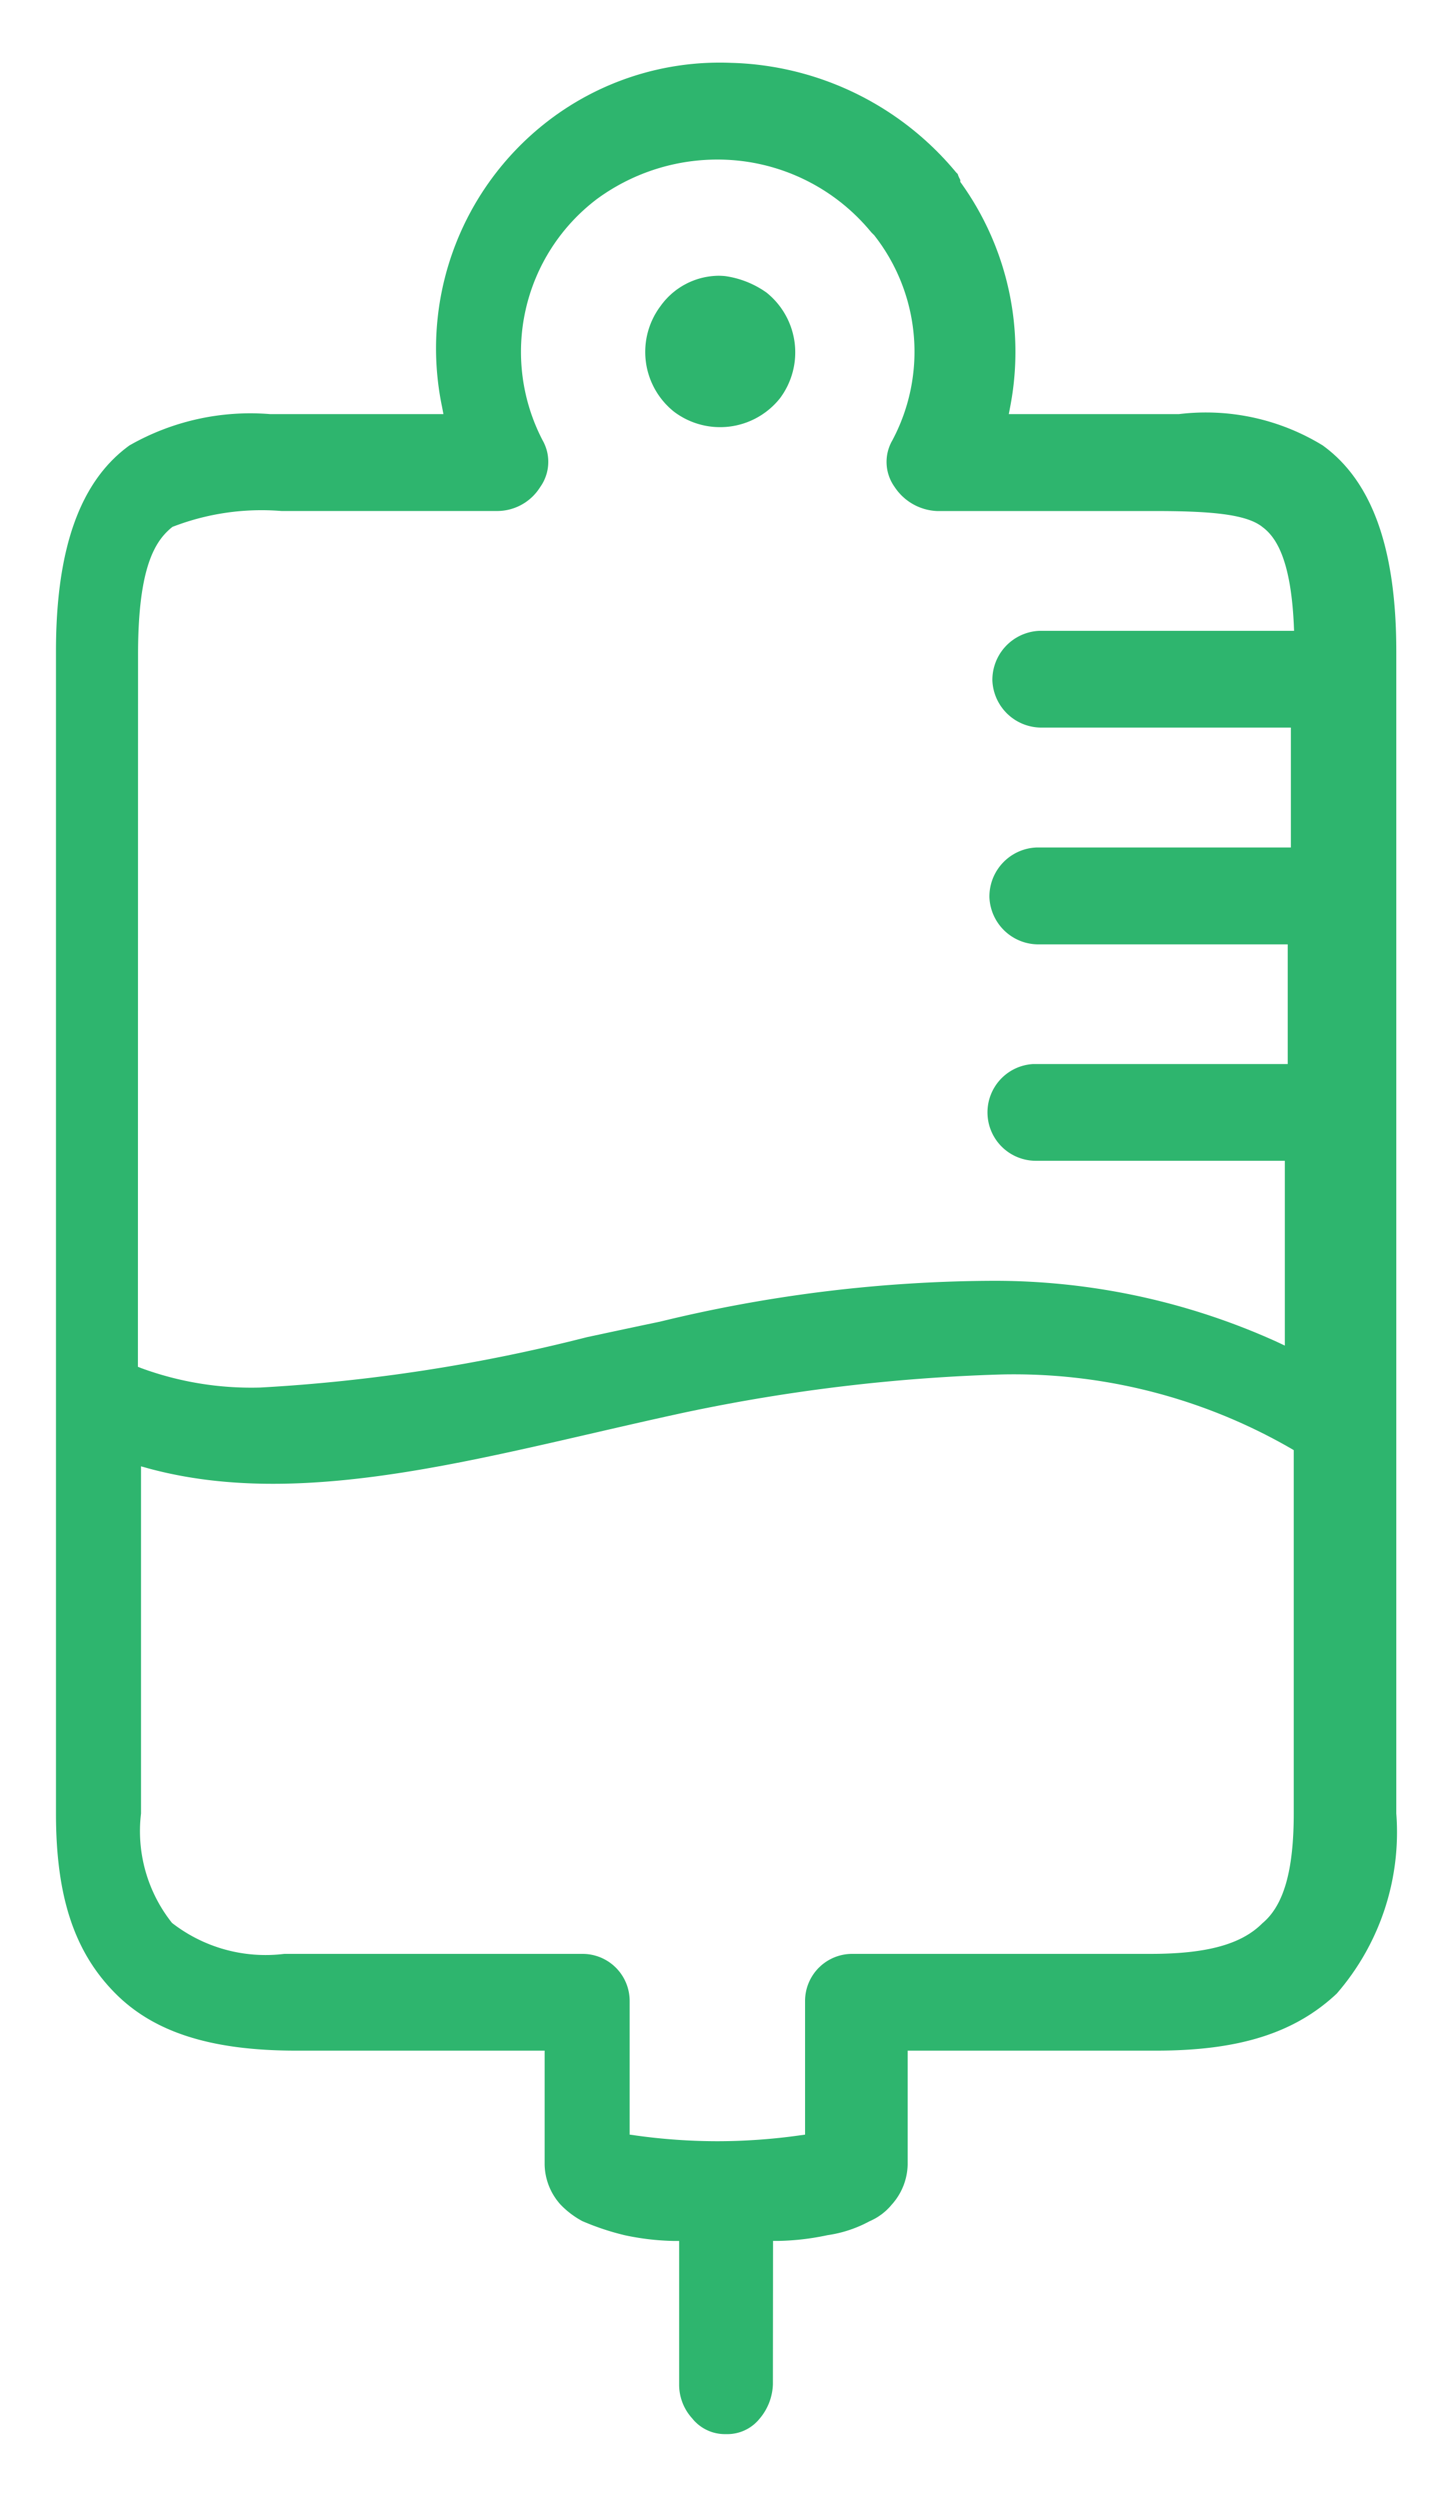 <svg xmlns="http://www.w3.org/2000/svg" xmlns:xlink="http://www.w3.org/1999/xlink" width="40" height="69" viewBox="0 0 40 69">
  <defs>
    <clipPath id="clip-path">
      <rect id="Rectangle_1624" data-name="Rectangle 1624" width="40" height="69" transform="translate(823.274)" fill="#fff" stroke="#707070" stroke-width="1"/>
    </clipPath>
  </defs>
  <g id="Dosing_Icon" transform="translate(-823.274)" clip-path="url(#clip-path)">
    <g id="Group_6219" data-name="Group 6219" transform="translate(467.922 24.152)">
      <path id="Path_5140" data-name="Path 5140" d="M377.827-11.372a2.112,2.112,0,0,0,2.92-.37,2.113,2.113,0,0,0-.371-2.921,2.6,2.6,0,0,0-1.135-.453,1.815,1.815,0,0,0-.2-.01,1.994,1.994,0,0,0-1.587.834A2.109,2.109,0,0,0,377.827-11.372Z" transform="translate(-3.866 -1.416)" fill="#2eb56e"/>
      <path id="Path_5141" data-name="Path 5141" d="M376.692,37.69h.159a7.039,7.039,0,0,0,1.342-.158,3.472,3.472,0,0,0,1.162-.384,1.621,1.621,0,0,0,.615-.461,1.7,1.7,0,0,0,.438-1.1V32.439h6.864c2.284,0,3.82-.485,4.98-1.573a6.791,6.791,0,0,0,1.645-4.972V-6.174c0-2.839-.666-4.7-2.033-5.687a6.175,6.175,0,0,0-3.966-.863c-.183,0-.364,0-.545,0H383.2l.036-.189a7.992,7.992,0,0,0-1.346-6.179l-.029-.041v-.051c0-.006-.015-.032-.023-.048a.594.594,0,0,1-.048-.118l-.044-.044a8.355,8.355,0,0,0-6.188-3.023h-.006a7.775,7.775,0,0,0-5.146,1.662,7.917,7.917,0,0,0-2.849,7.841l.036.19h-4.788a6.726,6.726,0,0,0-3.879.864c-1.363.985-2.029,2.845-2.029,5.683V25.894c0,2.3.509,3.834,1.65,4.976,1.07,1.07,2.651,1.569,4.976,1.569h6.864v3.149a1.693,1.693,0,0,0,.439,1.1,2.423,2.423,0,0,0,.6.455,7.125,7.125,0,0,0,1.172.39,7.048,7.048,0,0,0,1.342.158h.16v3.956a1.377,1.377,0,0,0,.357.937,1.157,1.157,0,0,0,.937.438,1.145,1.145,0,0,0,.922-.42,1.538,1.538,0,0,0,.372-.955ZM359.163-6.094c0-2.431.479-3.141.948-3.517a6.794,6.794,0,0,1,3.008-.439H369.1a1.4,1.4,0,0,0,1.161-.656,1.2,1.2,0,0,0,.07-1.294,5.29,5.29,0,0,1,1.5-6.66,5.625,5.625,0,0,1,3.58-1.083,5.485,5.485,0,0,1,3.991,2l.081.081a5.2,5.2,0,0,1,.5,5.667,1.185,1.185,0,0,0,.064,1.28,1.477,1.477,0,0,0,1.168.666h5.978c1.518,0,2.55.074,3.007.439.33.247.781.8.868,2.7l.007.167h-7.033a1.355,1.355,0,0,0-1.295,1.376,1.355,1.355,0,0,0,1.376,1.294h6.864V-.764H383.96A1.355,1.355,0,0,0,382.665.61a1.355,1.355,0,0,0,1.375,1.3H390.9V5.212h-7.025a1.336,1.336,0,0,0,.081,2.67h6.864v5.1l-.227-.107a18.9,18.9,0,0,0-7.773-1.681,39.374,39.374,0,0,0-9.251,1.128c-.683.142-1.357.287-2.02.429a46.916,46.916,0,0,1-9.014,1.389,8.829,8.829,0,0,1-3.276-.533l-.1-.04Zm15.992,41.033a16.435,16.435,0,0,1-2.284-.163l-.137-.019V31.063a1.3,1.3,0,0,0-1.294-1.294H363.2a4.208,4.208,0,0,1-3.1-.855,4.07,4.07,0,0,1-.855-3.02v-9.58l.2.056c3.7,1.006,7.869.046,12.286-.973.83-.191,1.666-.384,2.5-.564a49.272,49.272,0,0,1,8.757-1.054,15.317,15.317,0,0,1,8,2.042l.078.046V25.894c0,1.576-.275,2.538-.866,3.03-.579.582-1.536.845-3.09.845h-8.239a1.3,1.3,0,0,0-1.295,1.294v3.694l-.137.019A16.428,16.428,0,0,1,375.154,34.939Z" transform="translate(0 0)" fill="#2eb56e"/>
    </g>
  </g>
</svg>
